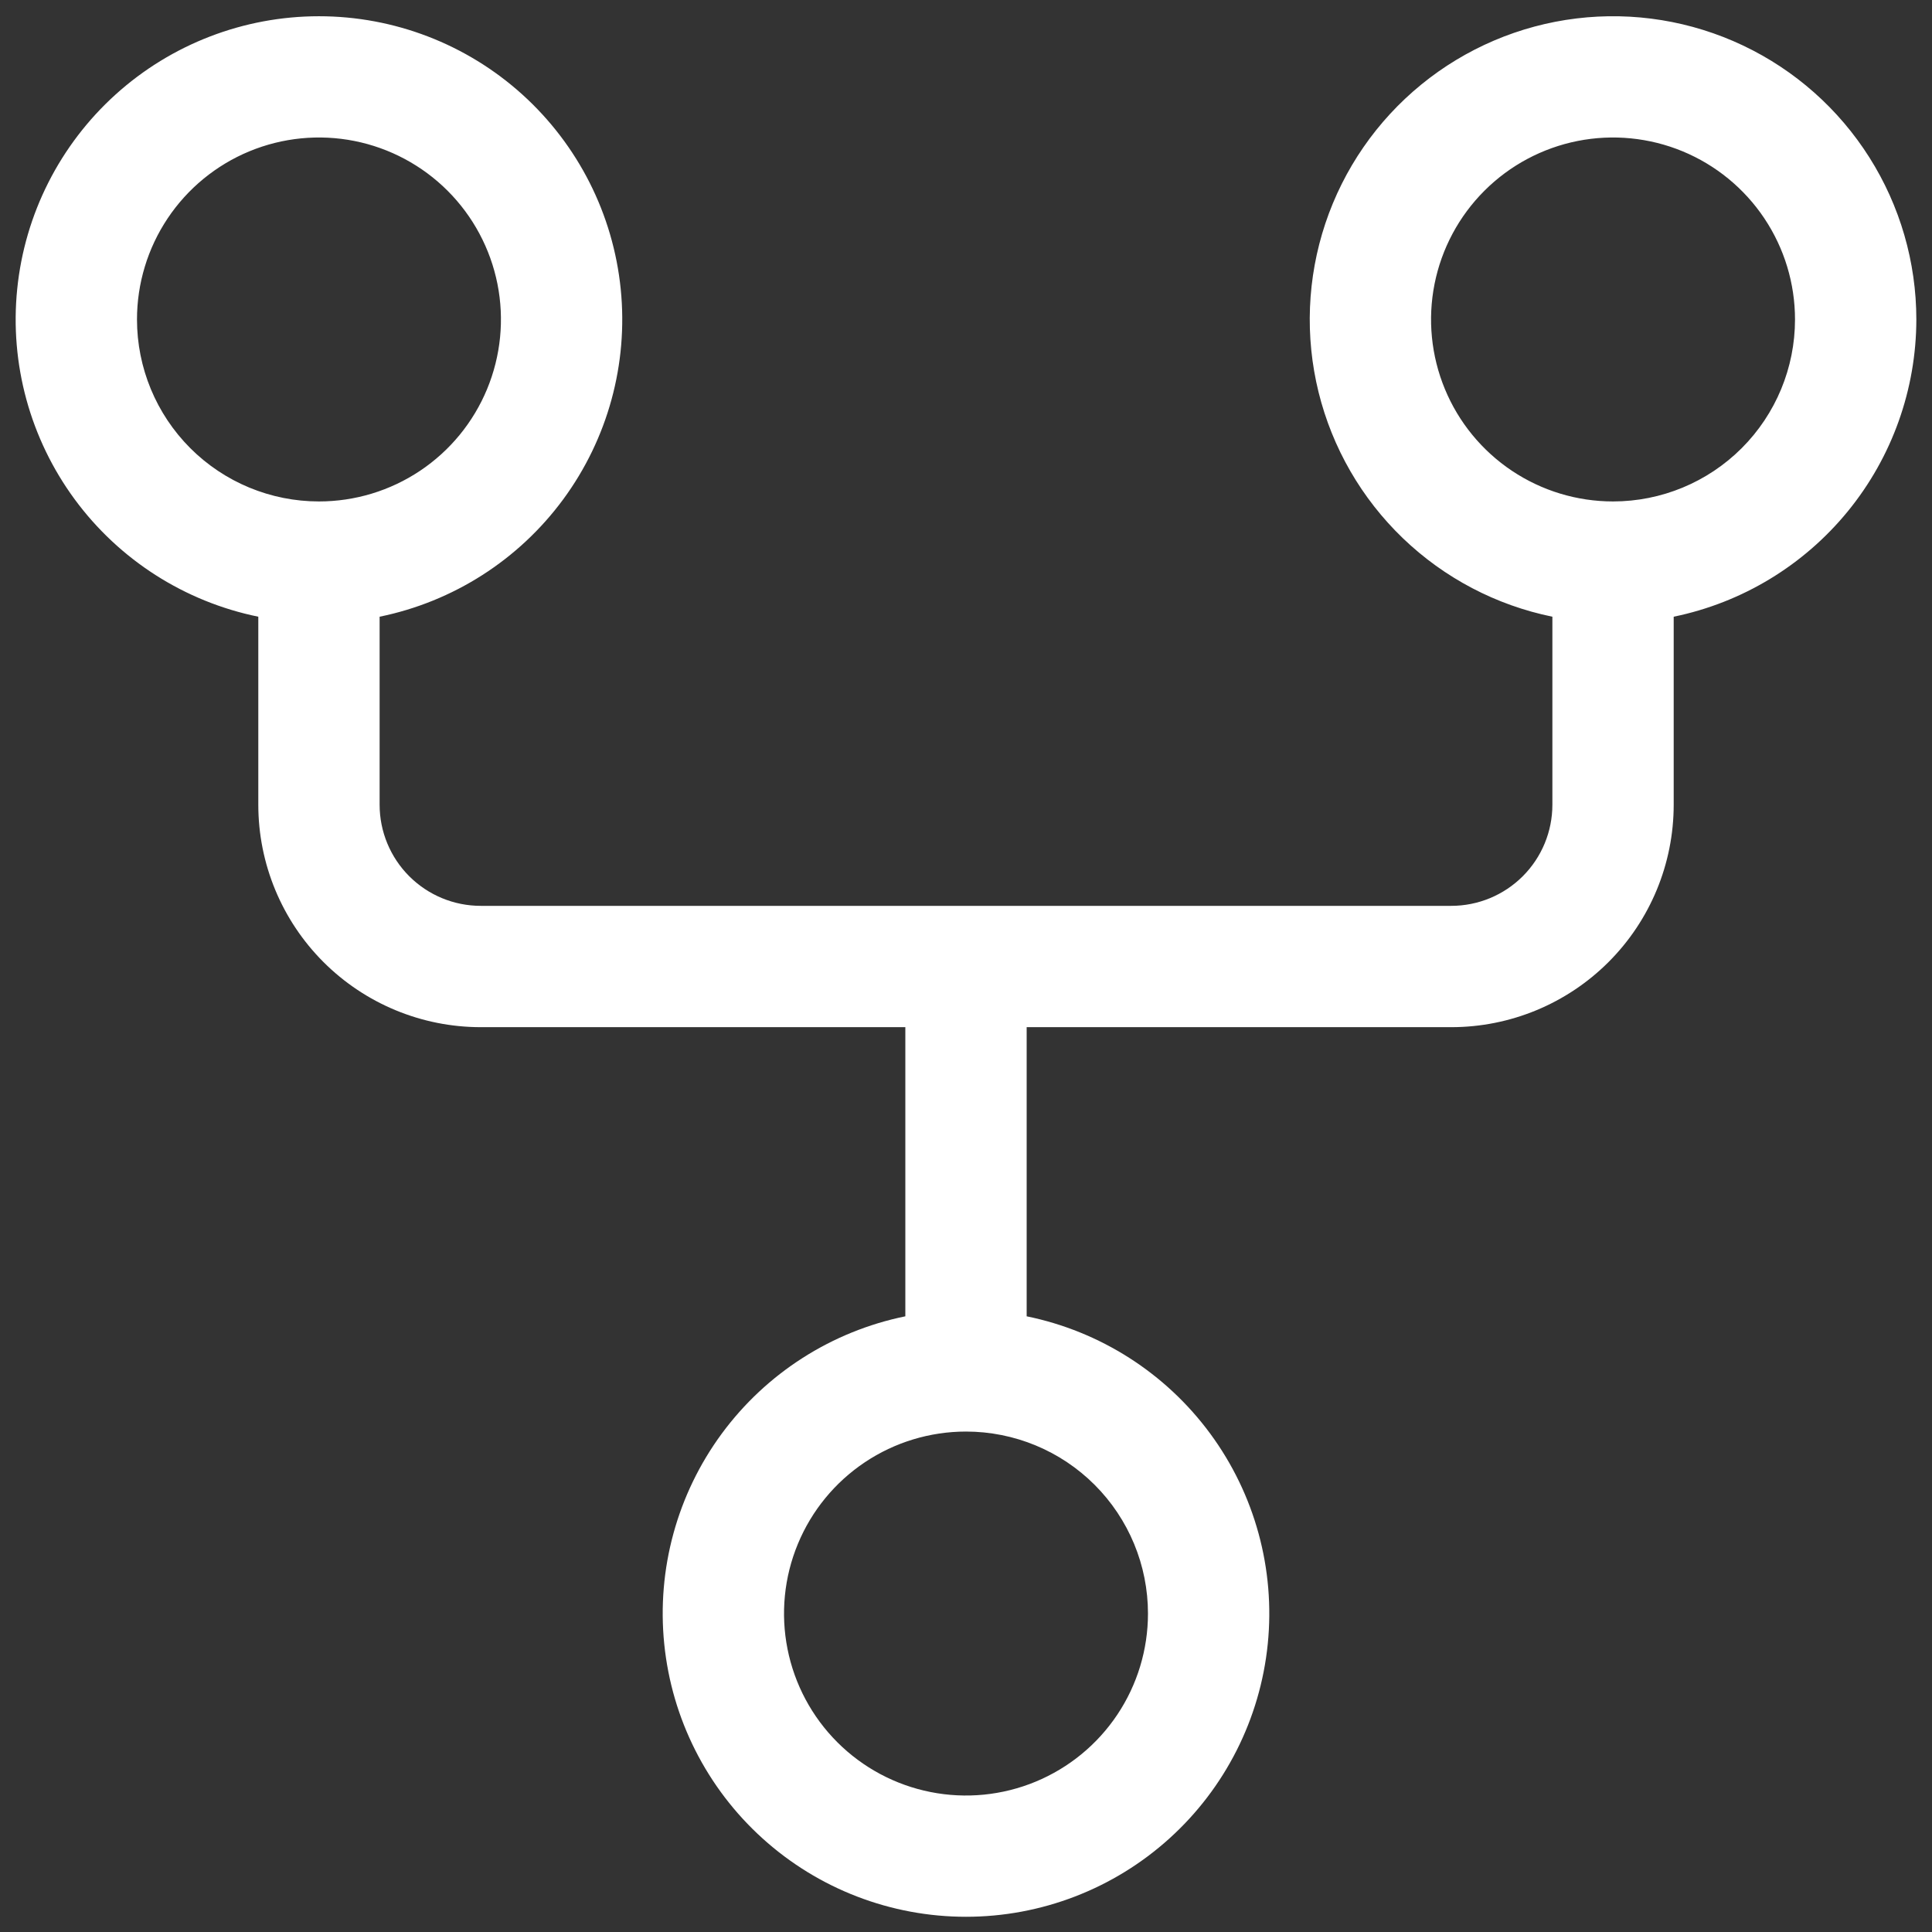 <svg width="106" height="106" viewBox="0 0 106 106" fill="none" xmlns="http://www.w3.org/2000/svg">
<rect x="0" y="0" width="106" height="106" fill="#333333" stroke="none"/>
<path d="M105.141 17.528C105.14 14.379 104.246 11.296 102.563 8.635C100.88 5.974 98.476 3.845 95.631 2.496C92.787 1.147 89.618 0.632 86.492 1.012C83.367 1.392 80.413 2.651 77.974 4.643C75.536 6.634 73.712 9.277 72.715 12.263C71.719 15.25 71.59 18.458 72.343 21.515C73.097 24.572 74.702 27.352 76.973 29.533C79.244 31.714 82.087 33.206 85.172 33.836V44.153C85.172 45.624 84.588 47.035 83.547 48.075C82.507 49.115 81.096 49.7 79.625 49.7H26.375C24.904 49.7 23.493 49.115 22.453 48.075C21.413 47.035 20.828 45.624 20.828 44.153V33.836C24.869 33.011 28.459 30.715 30.903 27.394C33.347 24.072 34.471 19.962 34.056 15.859C33.642 11.756 31.719 7.953 28.66 5.187C25.601 2.422 21.624 0.891 17.5 0.891C13.376 0.891 9.399 2.422 6.34 5.187C3.281 7.953 1.358 11.756 0.944 15.859C0.529 19.962 1.653 24.072 4.097 27.394C6.541 30.715 10.131 33.011 14.172 33.836V44.153C14.172 47.389 15.458 50.493 17.746 52.782C20.035 55.07 23.139 56.356 26.375 56.356H49.672V72.22C45.631 73.045 42.041 75.341 39.597 78.662C37.153 81.983 36.029 86.094 36.444 90.197C36.858 94.3 38.781 98.103 41.84 100.868C44.899 103.634 48.876 105.165 53 105.165C57.124 105.165 61.101 103.634 64.16 100.868C67.219 98.103 69.142 94.3 69.556 90.197C69.971 86.094 68.847 81.983 66.403 78.662C63.959 75.341 60.369 73.045 56.328 72.22V56.356H79.625C82.862 56.356 85.965 55.07 88.254 52.782C90.543 50.493 91.828 47.389 91.828 44.153V33.836C95.584 33.064 98.96 31.02 101.385 28.049C103.81 25.079 105.136 21.363 105.141 17.528ZM7.516 17.528C7.516 15.553 8.101 13.623 9.198 11.981C10.295 10.339 11.855 9.059 13.679 8.303C15.504 7.548 17.511 7.35 19.448 7.735C21.385 8.121 23.164 9.072 24.56 10.468C25.956 11.864 26.907 13.643 27.293 15.58C27.678 17.517 27.48 19.524 26.724 21.349C25.969 23.173 24.689 24.733 23.047 25.83C21.405 26.927 19.475 27.512 17.5 27.512C14.852 27.512 12.312 26.46 10.44 24.588C8.568 22.715 7.516 20.176 7.516 17.528ZM62.984 88.528C62.984 90.503 62.399 92.433 61.302 94.075C60.205 95.717 58.645 96.996 56.821 97.752C54.996 98.508 52.989 98.706 51.052 98.32C49.115 97.935 47.336 96.984 45.94 95.588C44.544 94.192 43.593 92.412 43.208 90.476C42.822 88.539 43.02 86.531 43.776 84.707C44.531 82.883 45.811 81.323 47.453 80.226C49.095 79.129 51.025 78.543 53 78.543C55.648 78.543 58.188 79.595 60.06 81.468C61.932 83.34 62.984 85.88 62.984 88.528ZM88.5 27.512C86.525 27.512 84.595 26.927 82.953 25.83C81.311 24.733 80.031 23.173 79.276 21.349C78.52 19.524 78.322 17.517 78.707 15.58C79.093 13.643 80.044 11.864 81.44 10.468C82.836 9.072 84.615 8.121 86.552 7.735C88.489 7.35 90.496 7.548 92.321 8.303C94.145 9.059 95.705 10.339 96.802 11.981C97.899 13.623 98.484 15.553 98.484 17.528C98.484 20.176 97.433 22.715 95.56 24.588C93.688 26.46 91.148 27.512 88.5 27.512Z" fill="white"/>
</svg>
